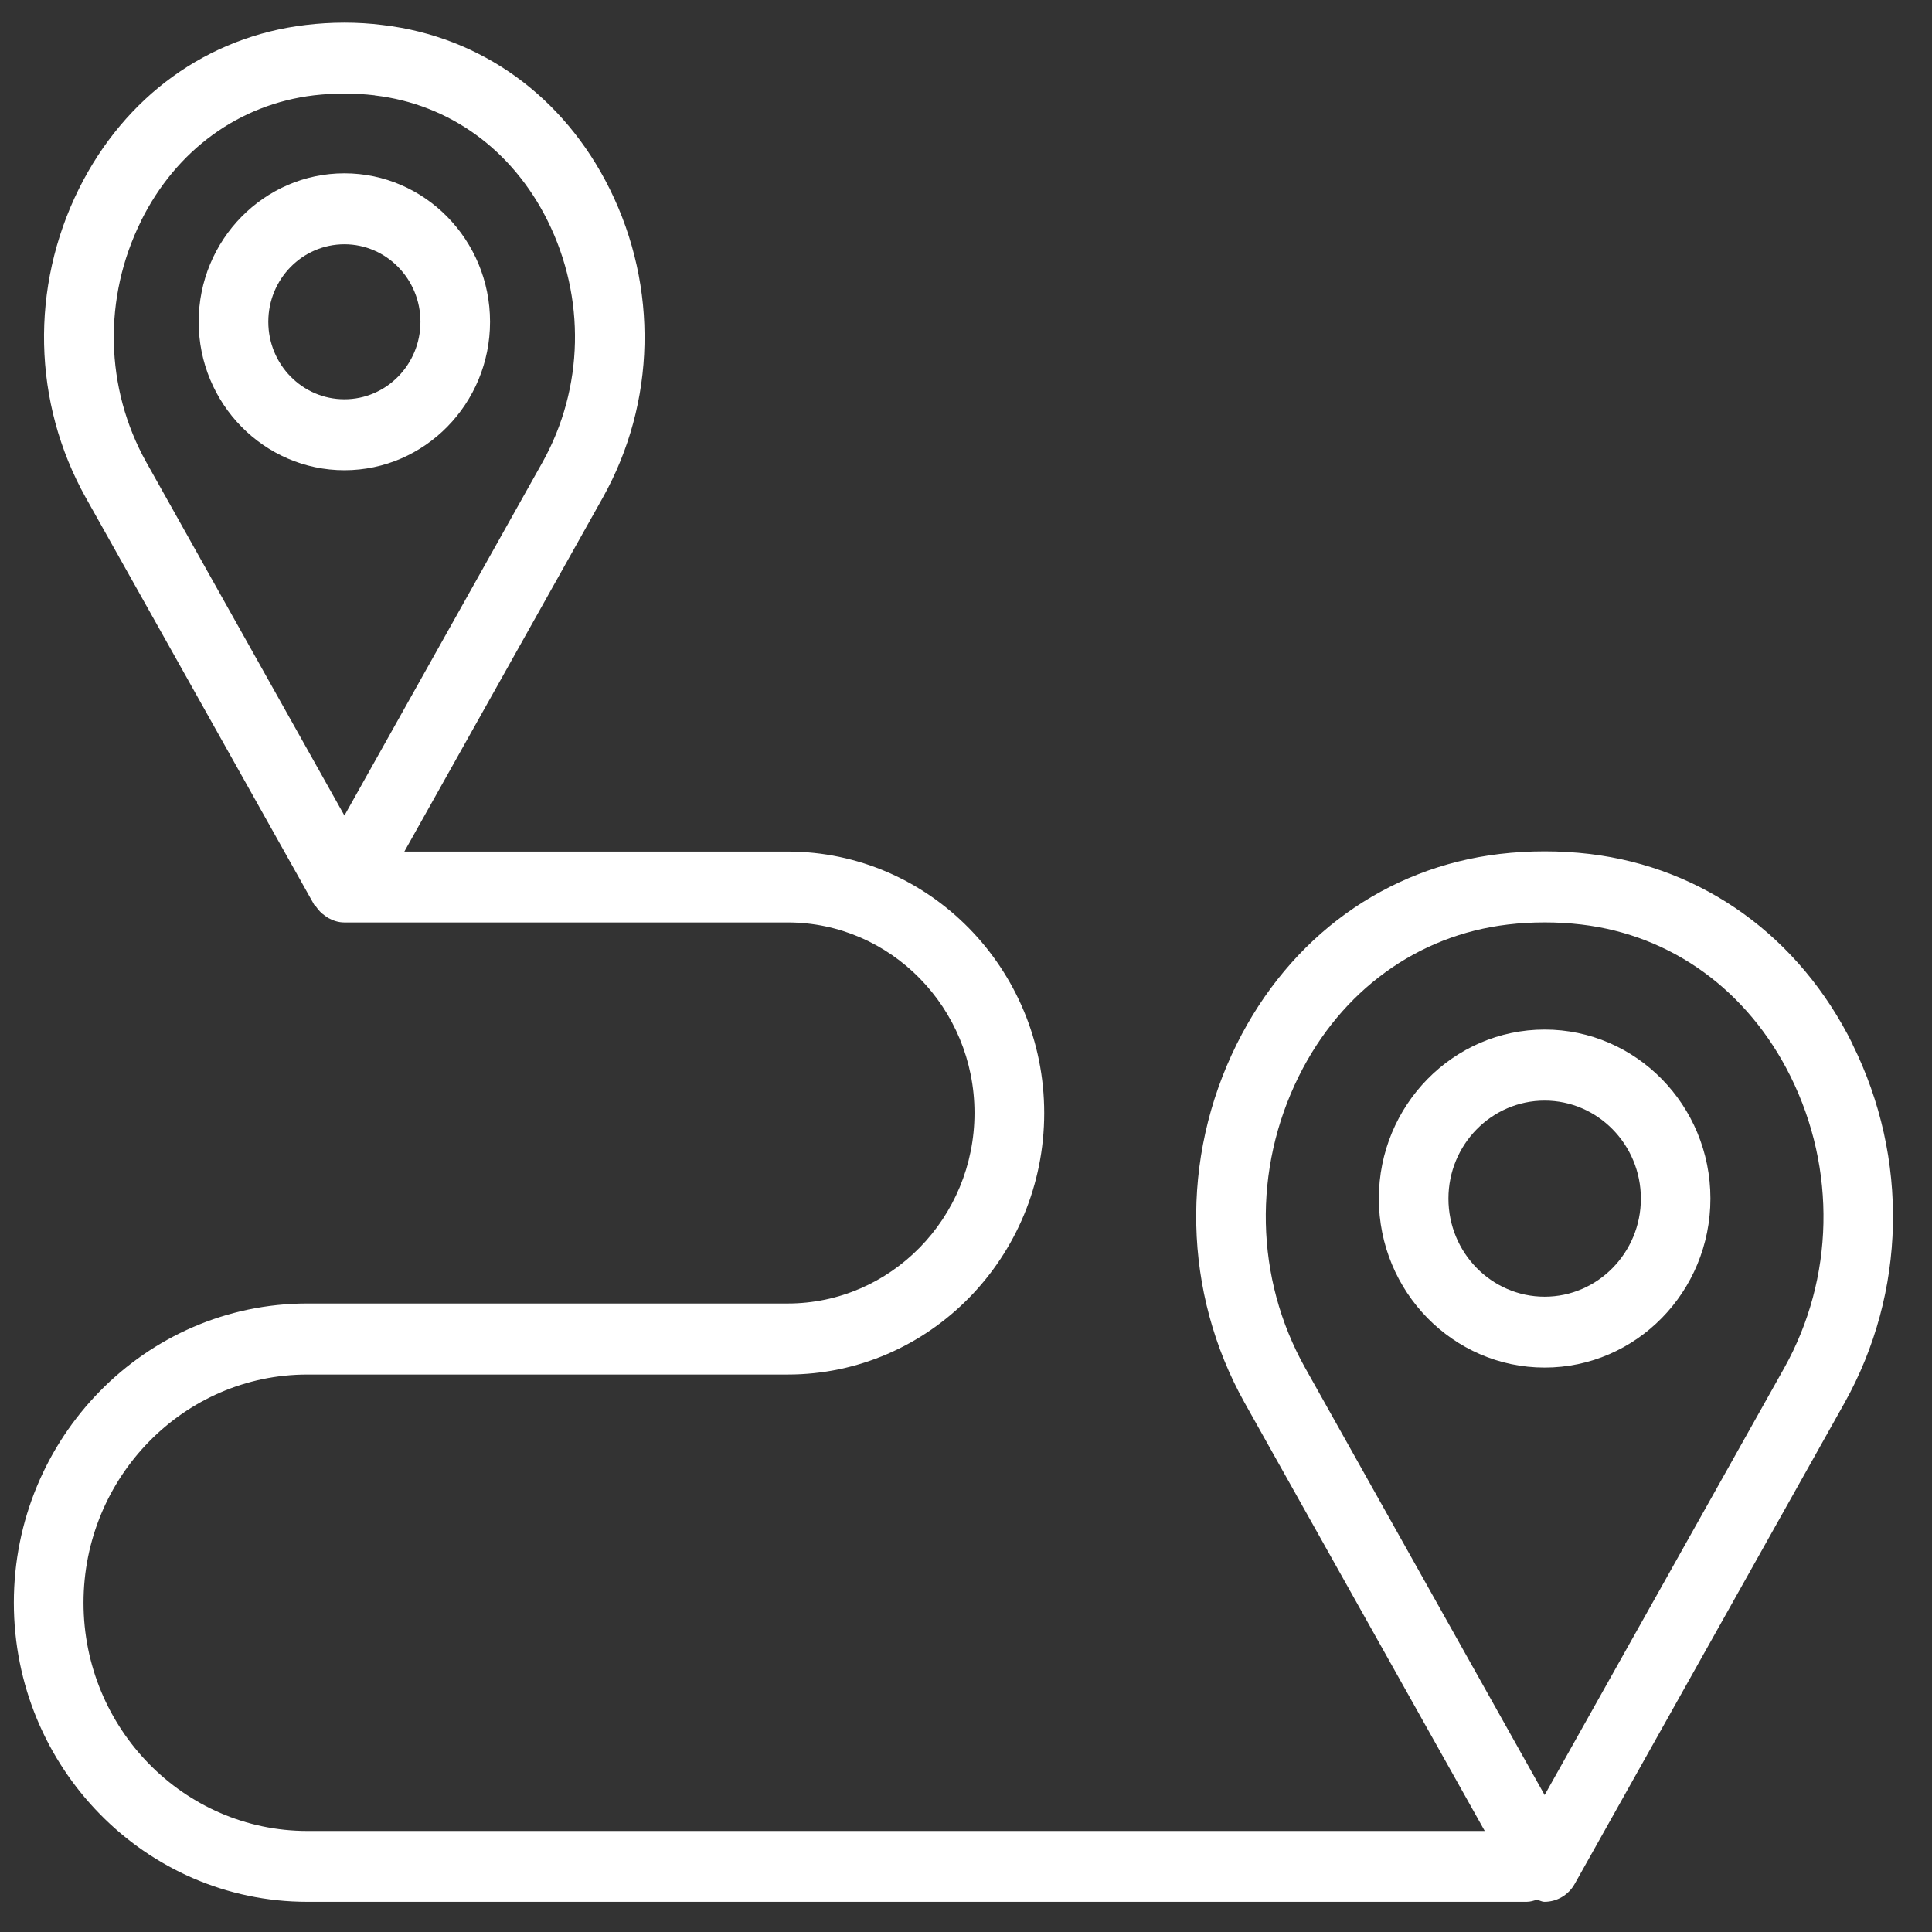 <svg width="48" height="48" viewBox="0 0 48 48" fill="none" xmlns="http://www.w3.org/2000/svg">
<rect x="0" y="0" width="48" height="48" fill="#333333" stroke="none"/>
<path d="M12.175 7.995C12.175 5.961 10.552 4.306 8.557 4.306C6.562 4.306 4.936 5.961 4.936 7.995C4.936 10.028 6.562 11.683 8.557 11.683C10.552 11.683 12.175 10.028 12.175 7.995ZM6.666 7.995C6.666 6.932 7.513 6.069 8.557 6.069C9.598 6.069 10.446 6.932 10.446 7.995C10.446 9.057 9.599 9.92 8.557 9.92C7.513 9.92 6.666 9.057 6.666 7.995ZM46.028 25.942C44.703 23.274 42.319 21.553 39.49 21.216C38.759 21.13 37.994 21.13 37.264 21.216C34.435 21.55 32.051 23.274 30.726 25.942C29.317 28.78 29.39 32.112 30.923 34.853L36.888 45.49H7.637C4.57 45.49 2.075 42.945 2.075 39.82C2.075 36.693 4.572 34.15 7.637 34.15H19.571C23.086 34.15 25.943 31.235 25.943 27.654C25.943 24.071 23.084 21.157 19.571 21.157H10.046L14.978 12.361C16.297 10.003 16.36 7.136 15.147 4.692C14.006 2.394 11.953 0.911 9.512 0.622C8.881 0.541 8.22 0.545 7.597 0.62C5.157 0.909 3.104 2.392 1.96 4.692C0.748 7.136 0.811 10.001 2.129 12.361L7.805 22.477C7.818 22.5 7.841 22.508 7.854 22.528C7.913 22.616 7.984 22.689 8.07 22.748C8.101 22.77 8.129 22.793 8.161 22.81C8.28 22.874 8.41 22.918 8.552 22.918H19.569C22.128 22.918 24.211 25.042 24.211 27.651C24.211 30.26 22.128 32.385 19.569 32.385H7.634C3.614 32.385 0.344 35.719 0.344 39.817C0.344 43.916 3.614 47.25 7.634 47.25H37.929C38.02 47.25 38.102 47.224 38.182 47.197C38.247 47.212 38.305 47.25 38.372 47.25C38.683 47.25 38.969 47.08 39.122 46.807L45.829 34.851C47.361 32.11 47.432 28.78 46.023 25.94L46.028 25.942ZM3.506 5.484C4.381 3.724 5.944 2.589 7.802 2.368C8.051 2.34 8.302 2.324 8.557 2.324C8.81 2.324 9.062 2.34 9.309 2.368C9.311 2.368 9.311 2.371 9.313 2.371C11.168 2.589 12.73 3.724 13.605 5.484C14.556 7.399 14.507 9.64 13.478 11.485L8.557 20.262L3.635 11.485C2.604 9.638 2.557 7.397 3.508 5.484L3.506 5.484ZM44.331 33.983L38.376 44.597L32.424 33.981C31.179 31.757 31.123 29.049 32.268 26.74C33.325 24.609 35.22 23.234 37.462 22.97C37.762 22.934 38.067 22.917 38.376 22.917C38.685 22.917 38.99 22.934 39.29 22.97C41.534 23.234 43.425 24.609 44.484 26.74C45.629 29.049 45.573 31.757 44.331 33.983ZM38.376 25.579C36.105 25.579 34.257 27.463 34.257 29.777C34.257 32.093 36.105 33.977 38.376 33.977C40.648 33.977 42.495 32.093 42.495 29.777C42.495 27.461 40.648 25.579 38.376 25.579ZM38.376 32.216C37.058 32.216 35.986 31.123 35.986 29.779C35.986 28.437 37.058 27.344 38.376 27.344C39.694 27.344 40.767 28.437 40.767 29.779C40.767 31.123 39.694 32.216 38.376 32.216Z" fill="white"/>
</svg>
